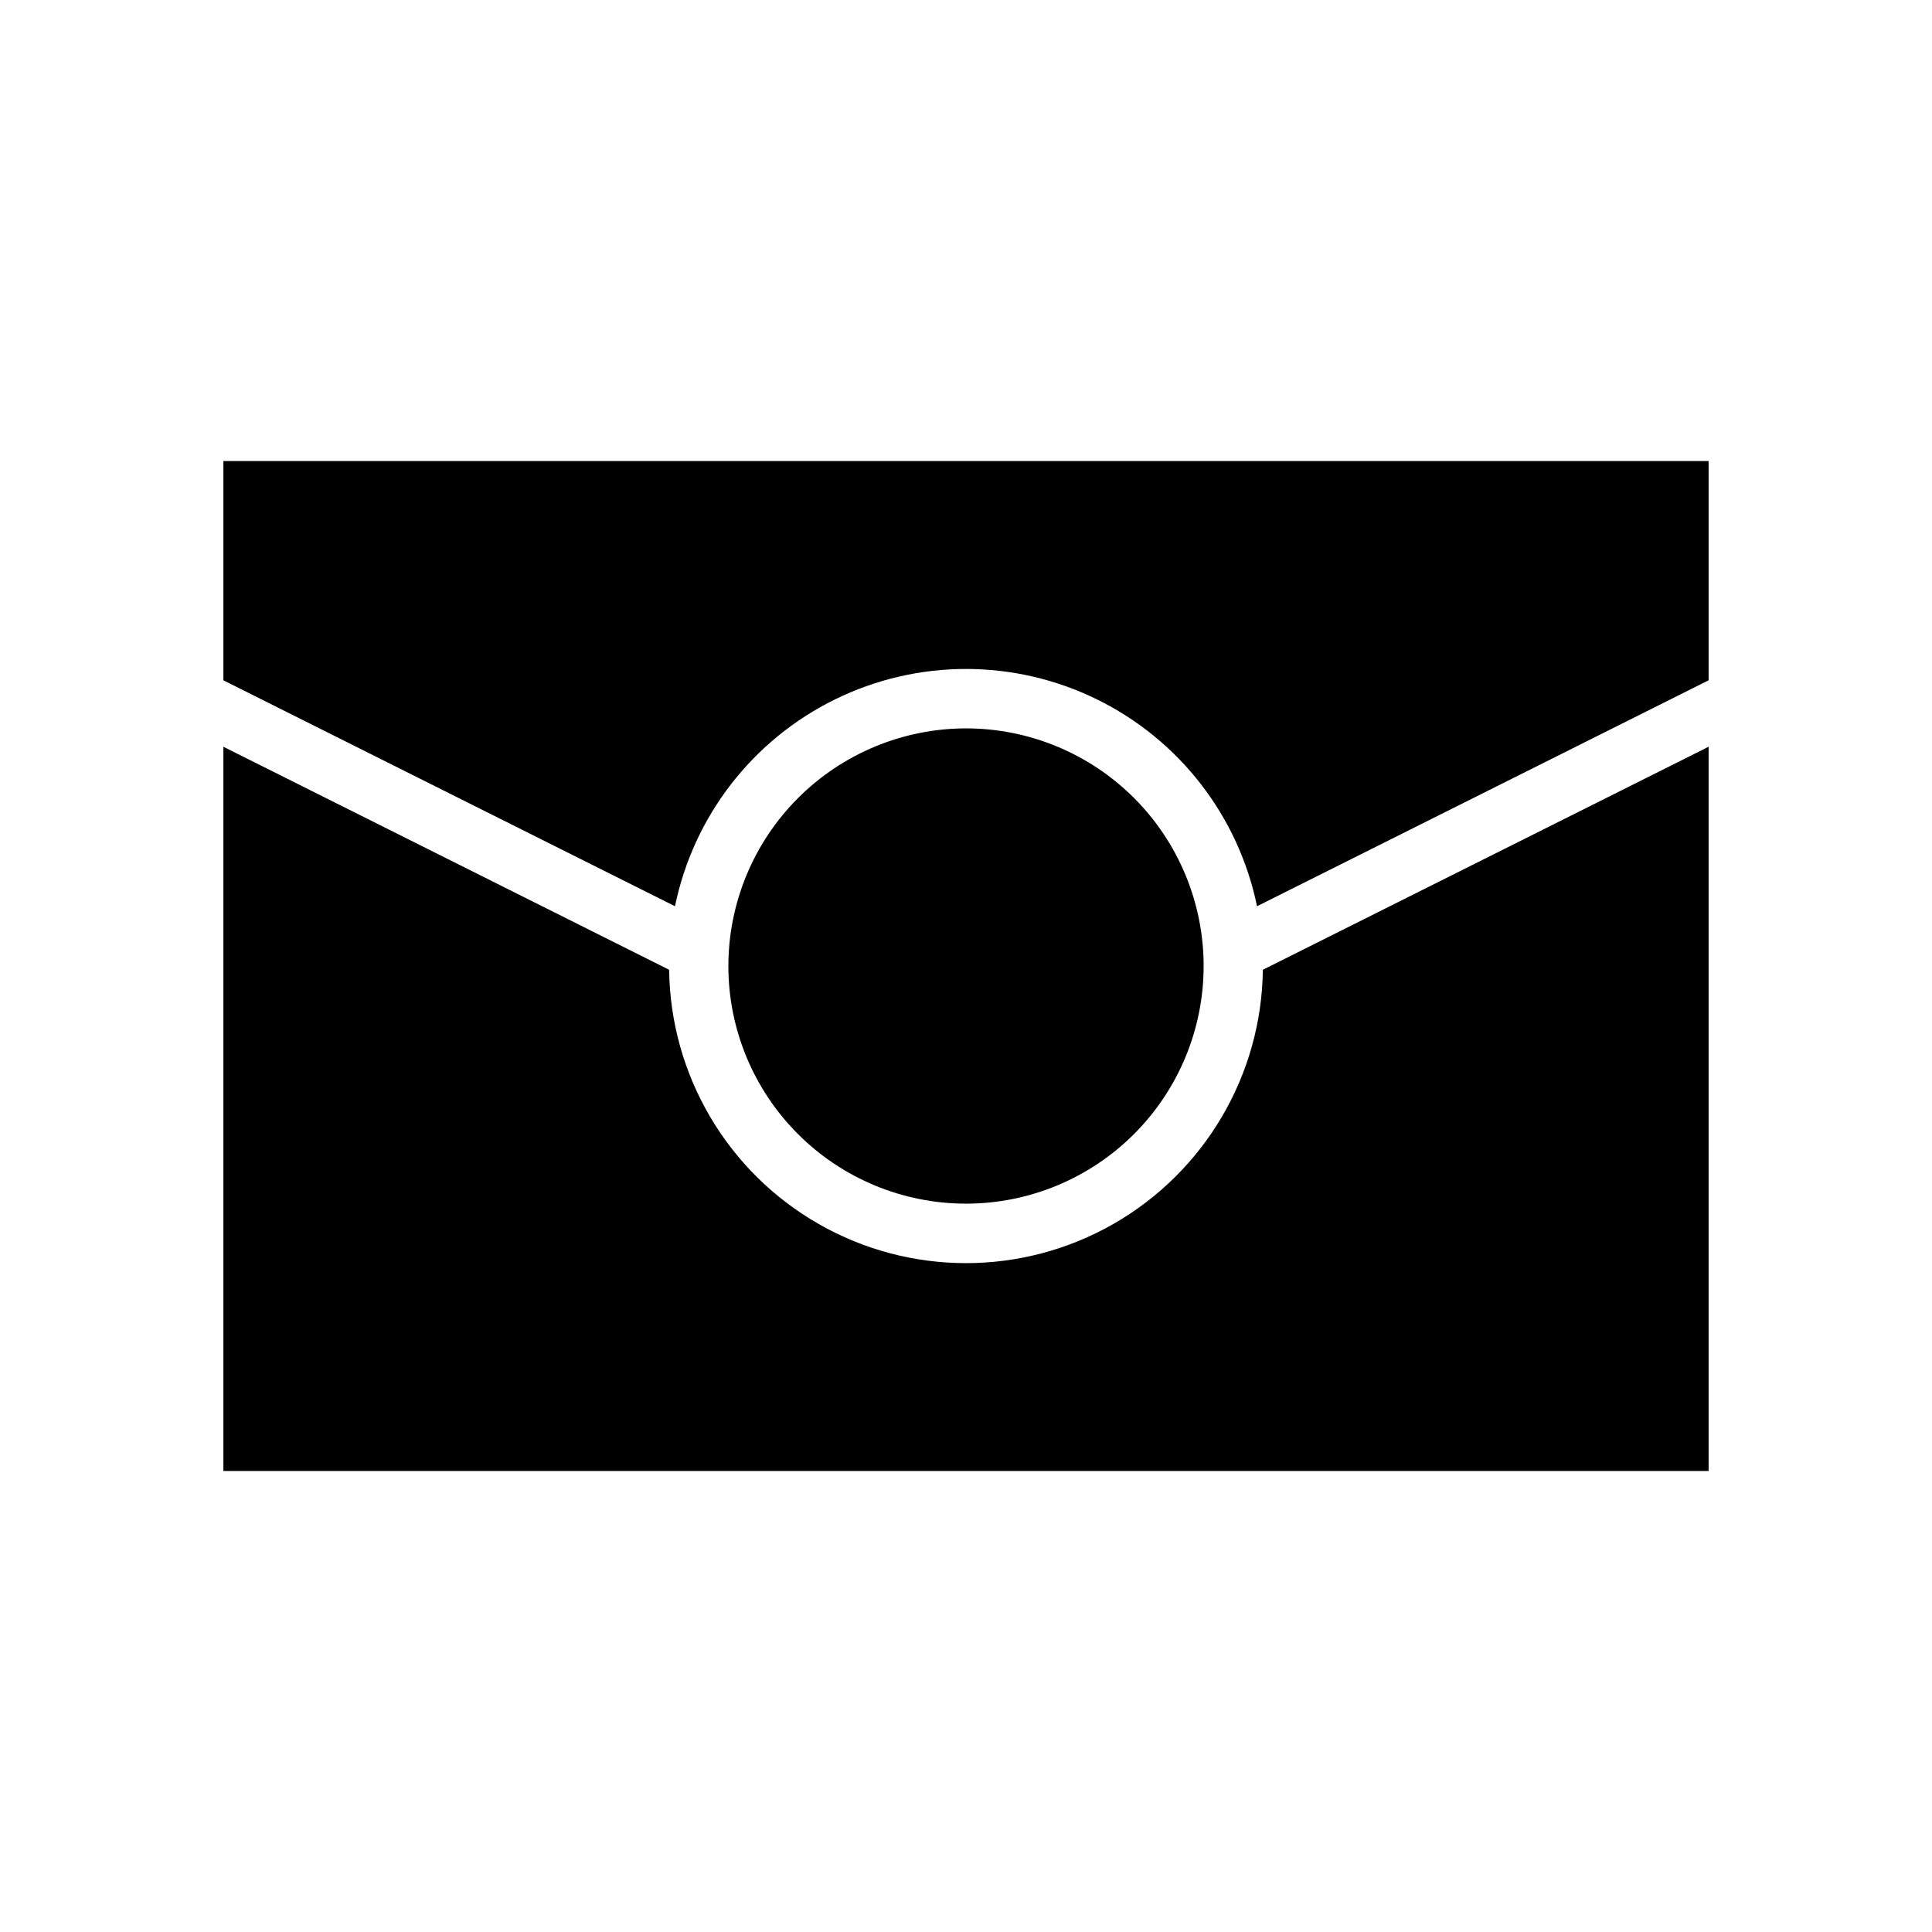 <?xml version="1.0" encoding="UTF-8"?>
<!-- Uploaded to: SVG Find, www.svgrepo.com, Generator: SVG Find Mixer Tools -->
<svg fill="#000000" width="800px" height="800px" version="1.1" viewBox="144 144 512 512" xmlns="http://www.w3.org/2000/svg">
 <path d="m596.8 266.18v58.109l-119.68 59.875c-4.902-23.863-20.574-44.109-42.445-54.836-21.871-10.73-47.477-10.73-69.348 0-21.867 10.727-37.543 30.973-42.445 54.836l-119.68-59.875v-58.109zm-196.8 70.848c16.699 0 32.719 6.633 44.531 18.445 11.809 11.809 18.445 27.828 18.445 44.531 0 16.699-6.637 32.719-18.445 44.531-11.812 11.809-27.832 18.445-44.531 18.445-16.703 0-32.723-6.637-44.531-18.445-11.812-11.812-18.445-27.832-18.445-44.531 0.02-16.699 6.66-32.703 18.465-44.512 11.809-11.805 27.812-18.445 44.512-18.465zm-196.8 196.8v-191.93l118.13 59.098v0.004c0.332 27.883 15.398 53.508 39.602 67.355 24.207 13.852 53.934 13.852 78.137 0 24.207-13.848 39.273-39.473 39.602-67.355l118.13-59.102v191.93z"/>
</svg>
